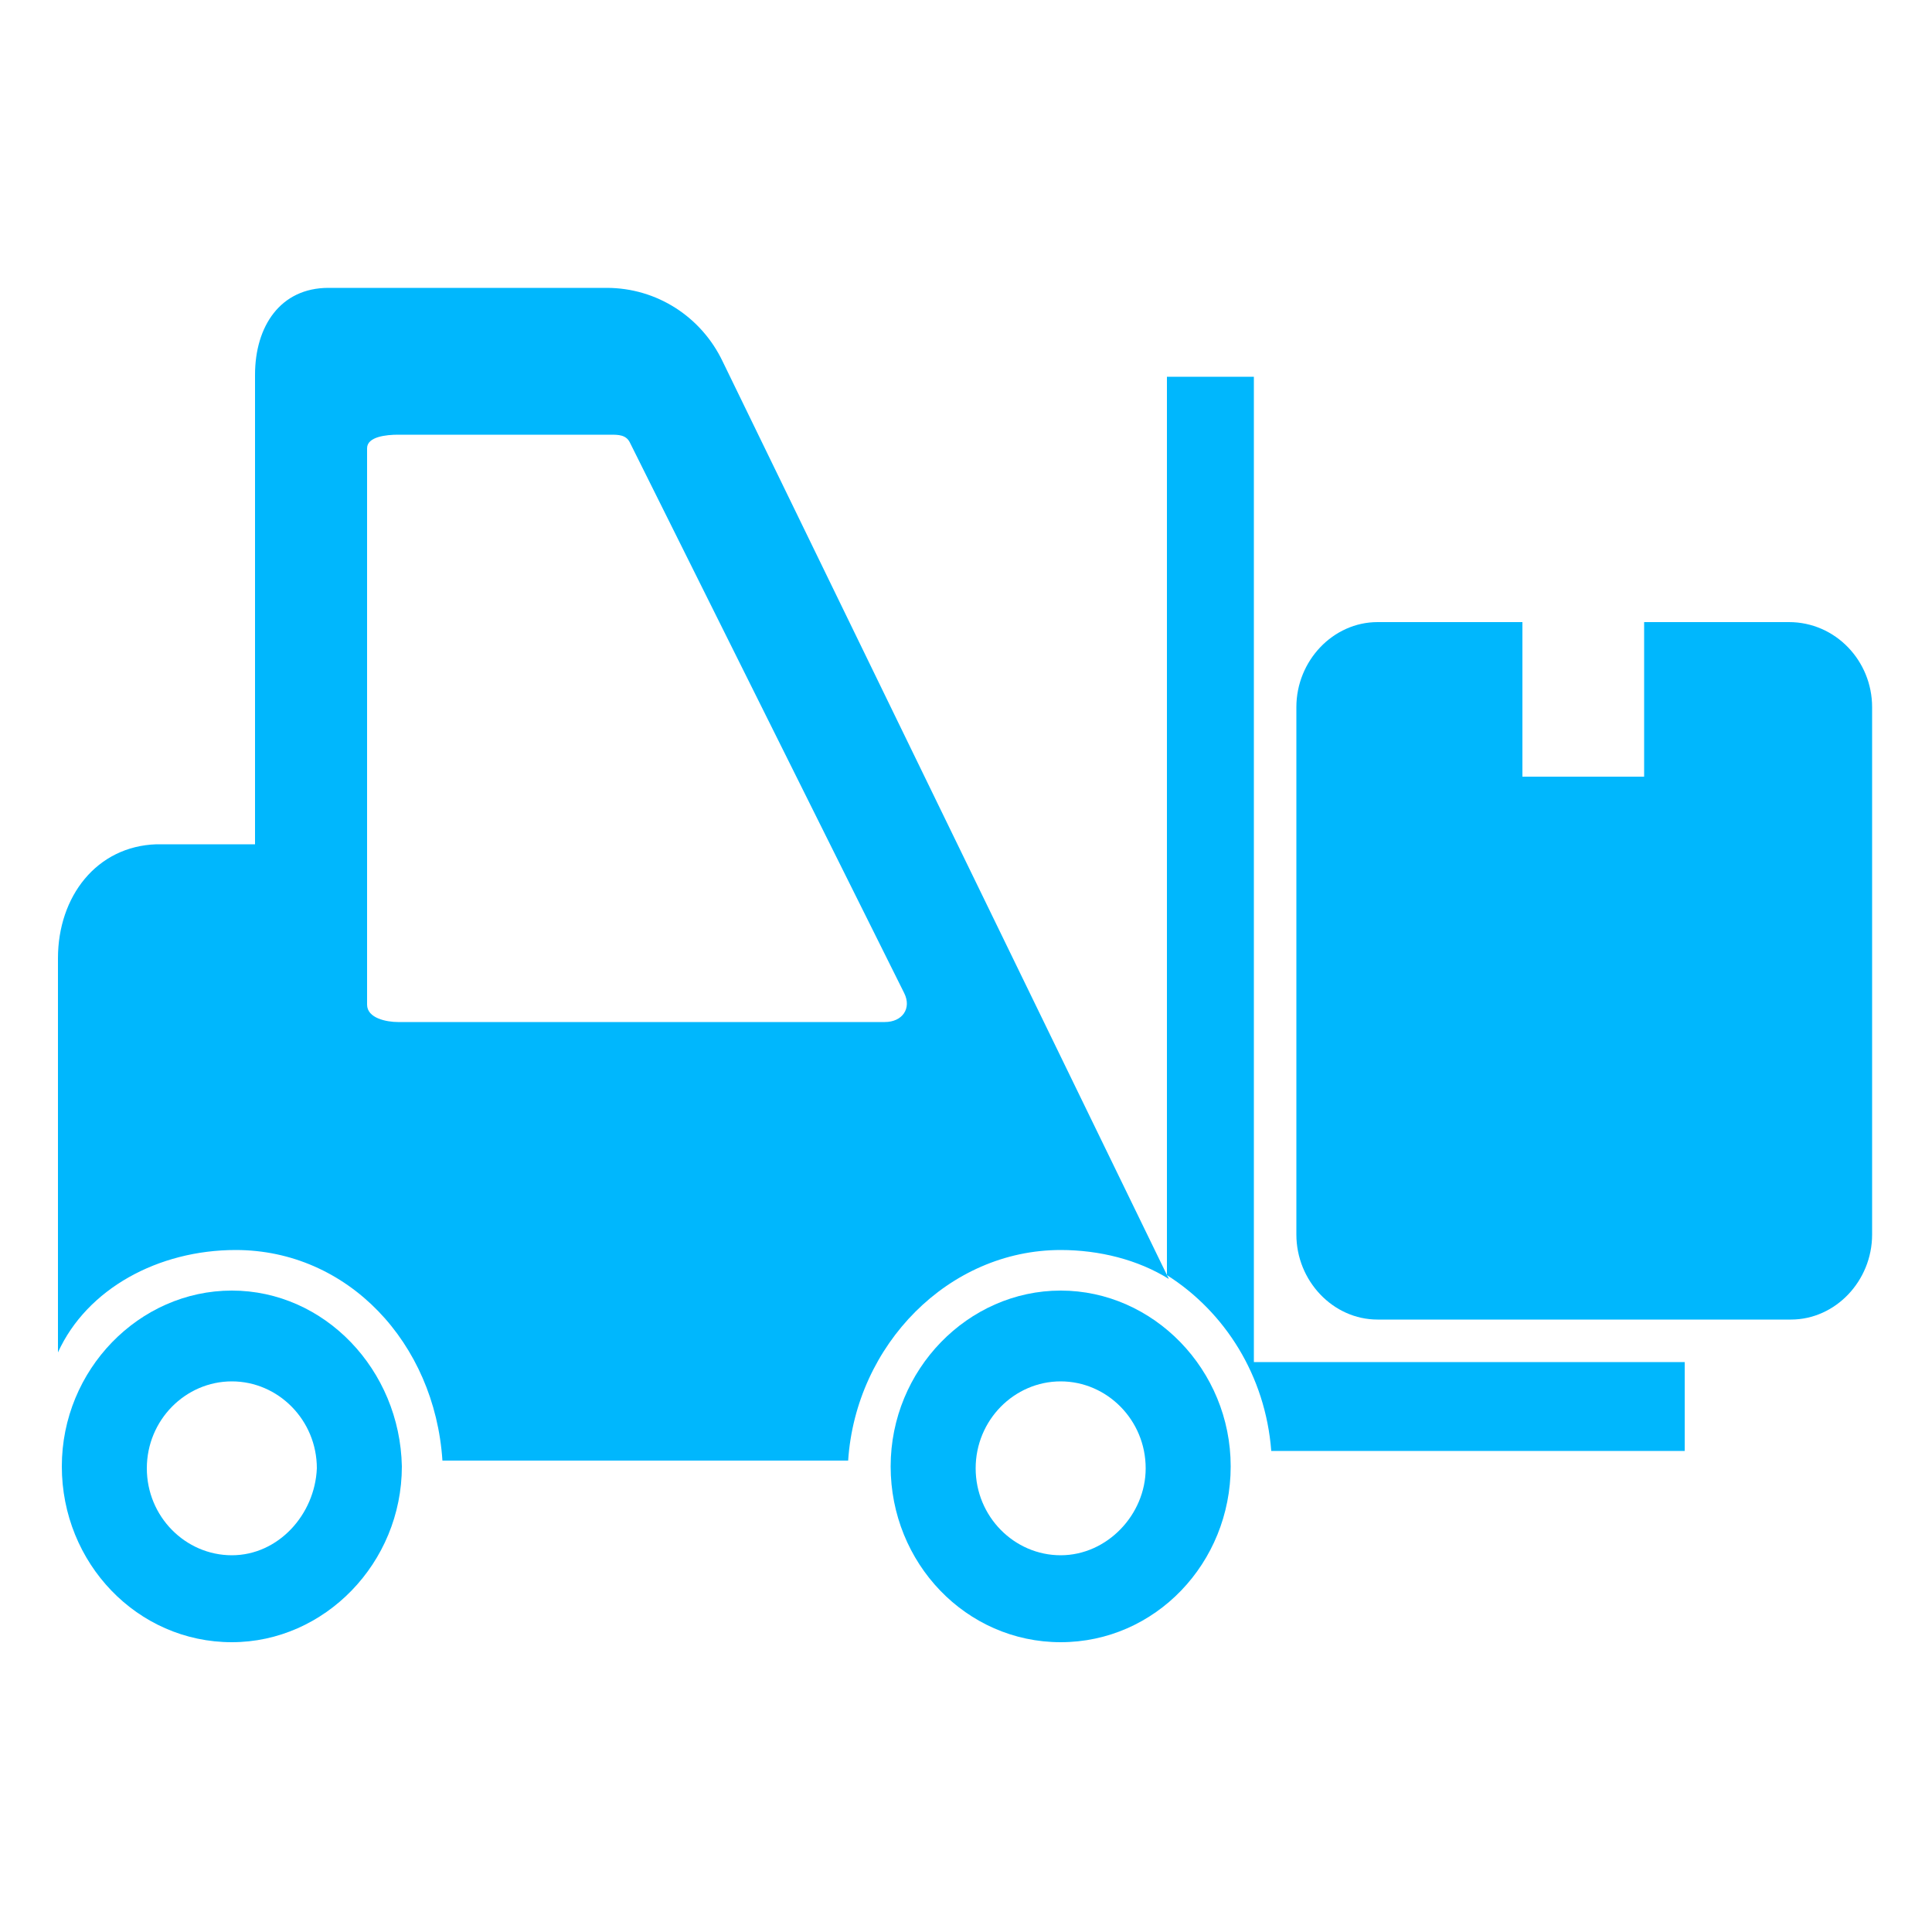 <?xml version="1.0" encoding="utf-8"?>
<!-- Generator: Adobe Illustrator 21.0.0, SVG Export Plug-In . SVG Version: 6.00 Build 0)  -->
<svg version="1.1" id="图层_1" xmlns="http://www.w3.org/2000/svg" xmlns:xlink="http://www.w3.org/1999/xlink" x="0px" y="0px"
	 viewBox="0 0 100 100" style="enable-background:new 0 0 100 100;" xml:space="preserve">
<style type="text/css">
	.st0{display:none;}
	.st1{display:inline;fill:none;stroke:#FF0000;stroke-miterlimit:10;}
	.st2{fill:#00B7FD;}
</style>
<g id="图层_2" class="st0">
	<rect x="-462" y="-317.5" class="st1" width="1024" height="738"/>
	<rect x="-384.5" y="-384.5" class="st1" width="869" height="869"/>
	<rect x="-318.5" y="-462.5" class="st1" width="739" height="1024"/>
	<circle class="st1" cx="50" cy="50" r="512"/>
</g>
<g>
	<path class="st2" d="M54.9,64.7c2,0,4,0.5,5.6,1.5L37.4,18.7c-1.1-2.3-3.4-3.8-6-3.8H17c-2.5,0-3.8,2-3.8,4.5v24.3H8.1
		C5,43.8,3,46.4,3,49.6v20.4c1.5-3.3,5.2-5.3,9.2-5.3c5.8,0,10.3,4.8,10.7,10.9h21C44.3,69.6,49.1,64.7,54.9,64.7z M45.8,52.9H20.6
		c-0.6,0-1.6-0.2-1.6-0.9V23.2c0-0.6,1-0.7,1.6-0.7h11c0.4,0,0.8,0,1,0.4l14.2,28.5C47.2,52.2,46.7,52.9,45.8,52.9z"/>
	<path class="st2" d="M12,66.8c-4.8,0-8.8,4.1-8.8,9.1c0,5,3.9,9.1,8.8,9.1c4.8,0,8.8-4.1,8.8-9.1C20.7,70.9,16.8,66.8,12,66.8z
		 M12,80.5c-2.4,0-4.4-2-4.4-4.5c0-2.5,2-4.5,4.4-4.5s4.4,2,4.4,4.5C16.3,78.4,14.4,80.5,12,80.5z"/>
	<path class="st2" d="M64.9,19.5h-4.5v46.5c3,1.9,5.1,5.2,5.4,9.1h21.4v-4.6l0,0H64.9V19.5z"/>
	<path class="st2" d="M54.9,66.8c-4.8,0-8.8,4.1-8.8,9.1c0,5,3.9,9.1,8.8,9.1s8.8-4.1,8.8-9.1C63.7,70.9,59.7,66.8,54.9,66.8z
		 M54.9,80.5c-2.4,0-4.4-2-4.4-4.5c0-2.5,2-4.5,4.4-4.5s4.4,2,4.4,4.5C59.3,78.4,57.3,80.5,54.9,80.5z"/>
	<path class="st2" d="M92.6,32.2h-7.5v8h-6.3v-8h-7.5c-2.3,0-4.2,2-4.2,4.4v27.3c0,2.4,1.9,4.4,4.2,4.4h21.4c2.3,0,4.2-2,4.2-4.4
		V36.6C96.9,34.2,95,32.2,92.6,32.2z"/>
</g>
</svg>
